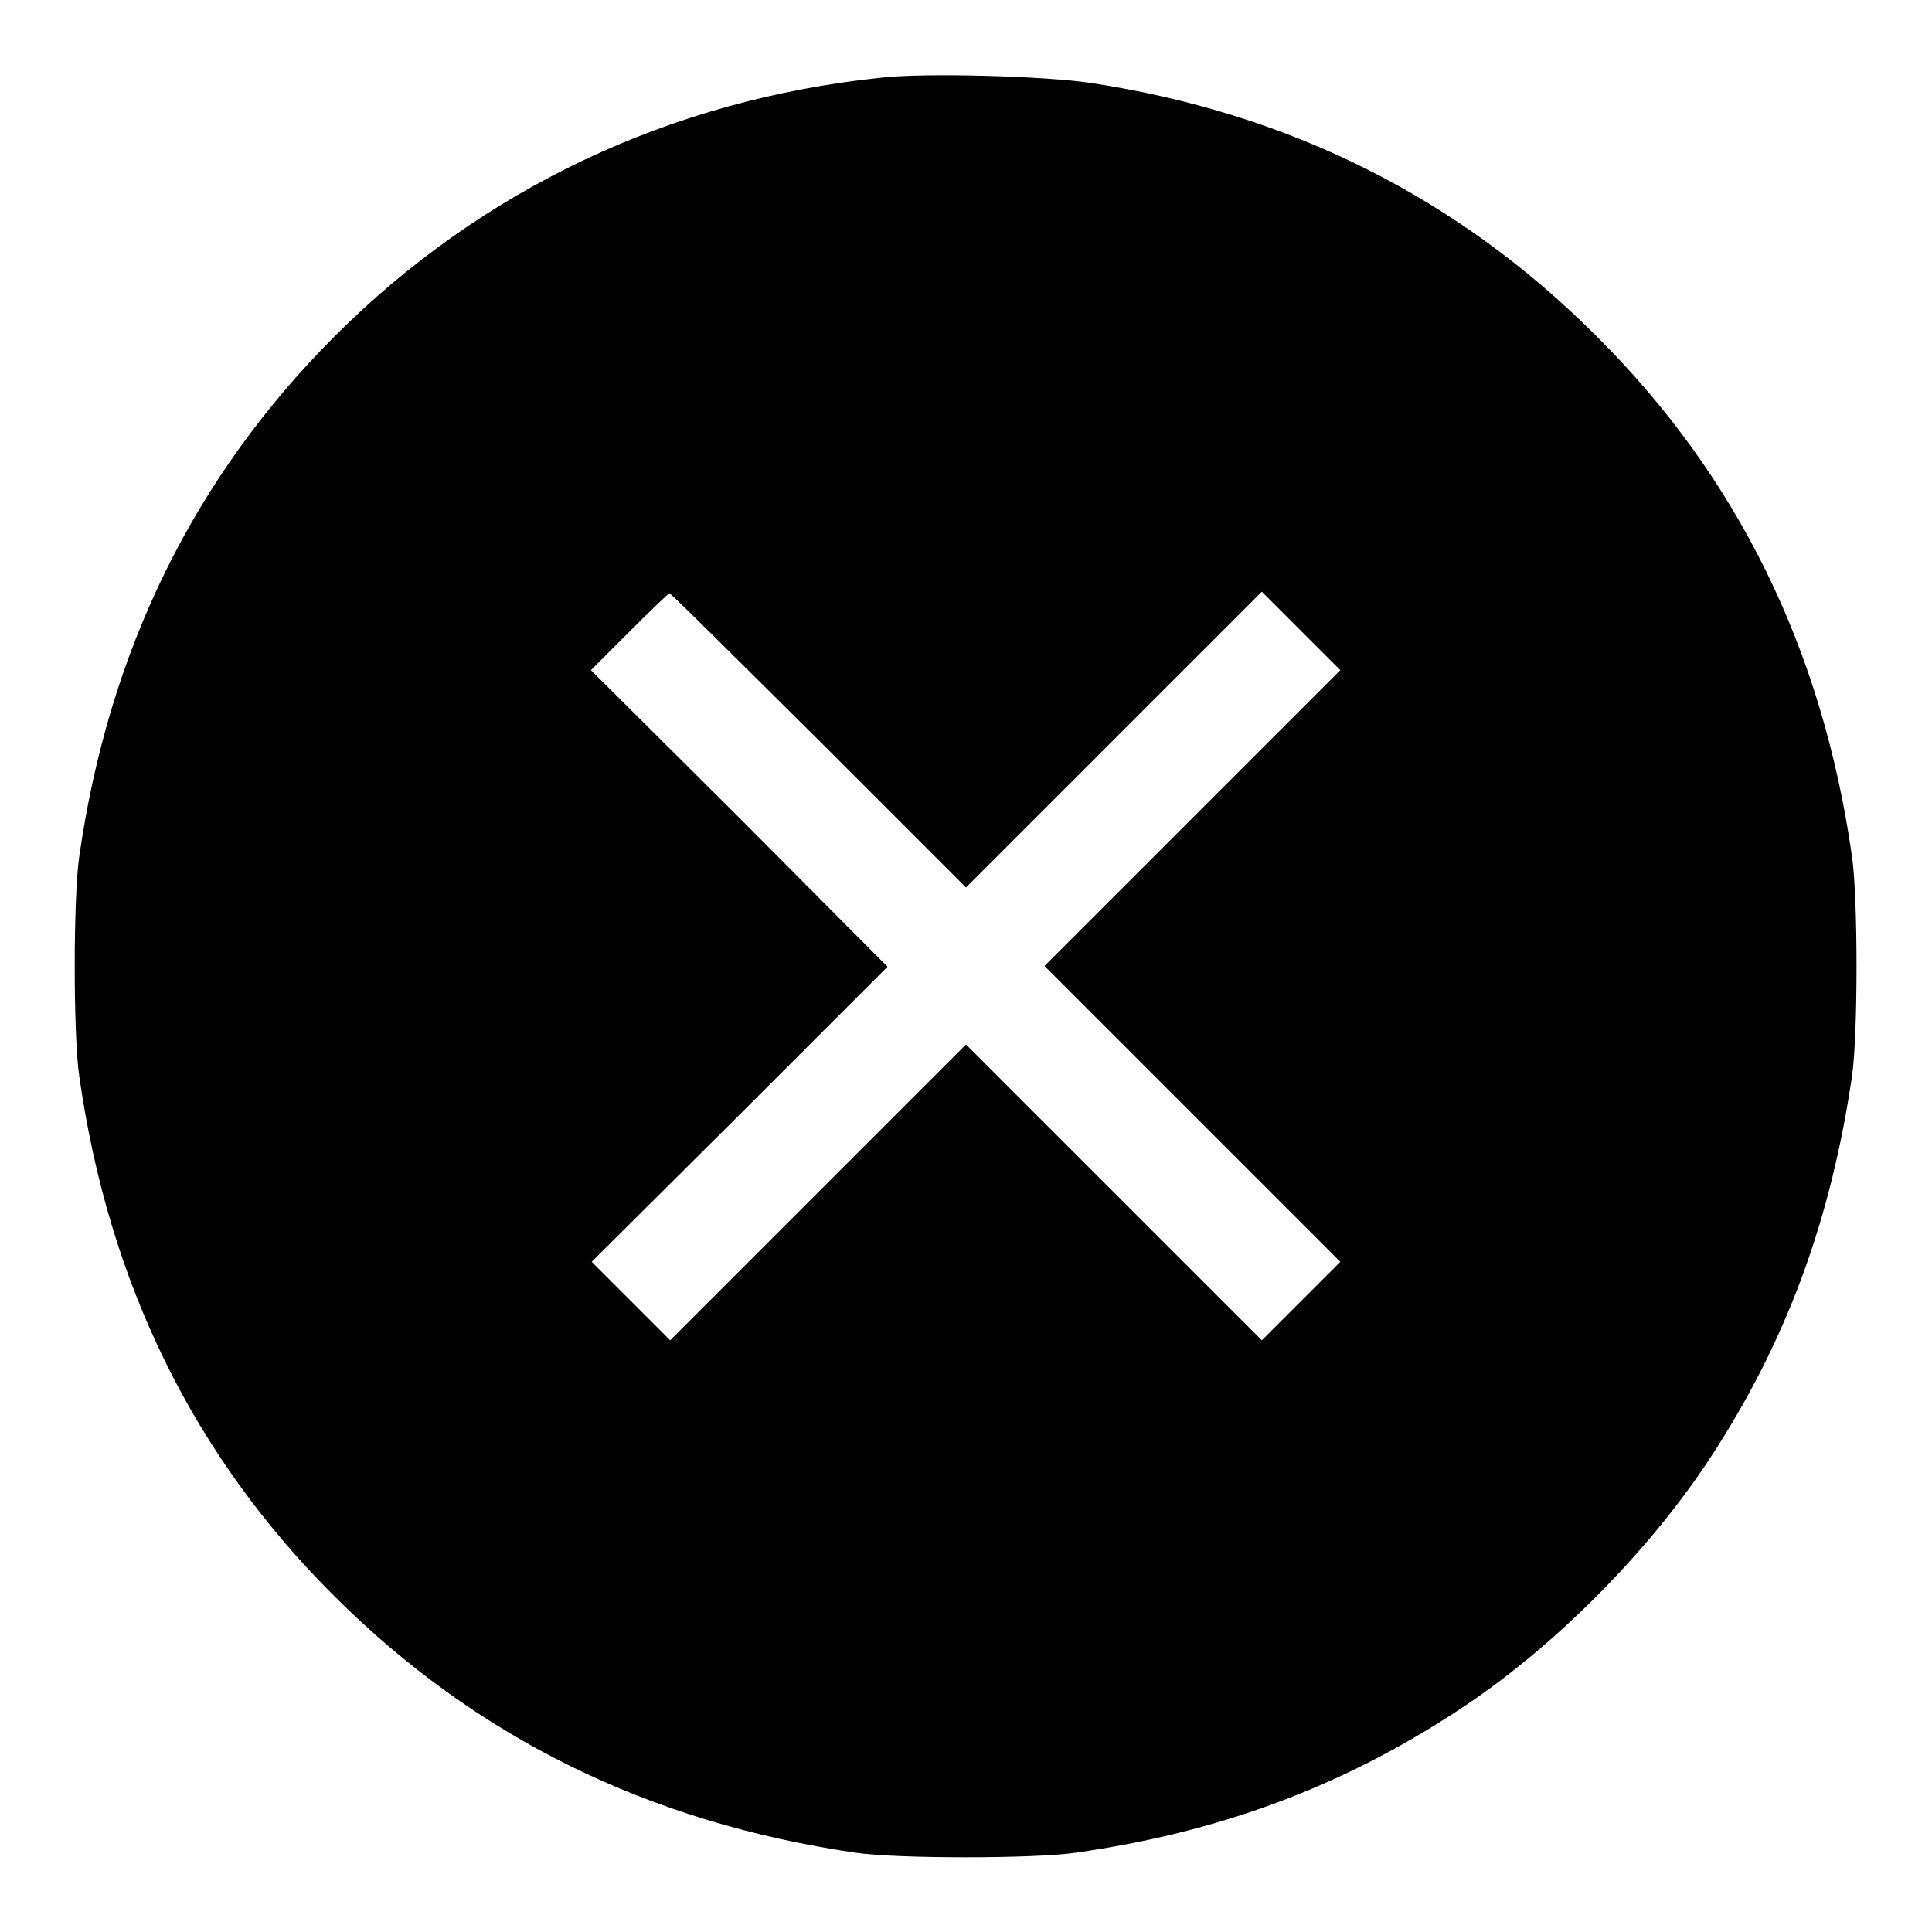 <?xml version="1.0" encoding="utf-8"?>
<!-- Svg Vector Icons : http://www.onlinewebfonts.com/icon -->
<!DOCTYPE svg PUBLIC "-//W3C//DTD SVG 1.1//EN" "http://www.w3.org/Graphics/SVG/1.1/DTD/svg11.dtd">
<svg version="1.1" xmlns="http://www.w3.org/2000/svg" xmlns:xlink="http://www.w3.org/1999/xlink" x="0px" y="0px" viewBox="0 0 256 256" enable-background="new 0 0 256 256" xml:space="preserve">
<g><g><g><path fill="#000000" d="M116.7,10.3C88.9,13.2,63.9,25,44.4,44.5c-18.7,18.7-30,41.7-33.9,69c-0.8,5.5-0.8,23.6,0,29.1c3.9,27.4,15.1,50.3,33.9,69c18.8,18.7,41.6,29.9,69,33.9c5.4,0.8,23.6,0.8,29.1,0c19-2.7,35.2-8.7,50.6-18.8c12.6-8.2,25.3-21,33.5-33.5c10.1-15.4,16-31.5,18.8-50.6c0.8-5.5,0.8-23.6,0-29.1c-3.9-27.4-15.1-50.3-33.9-69c-18.3-18.3-40.6-29.5-66.9-33.5C138.8,10.1,122.6,9.6,116.7,10.3z M108.5,98.1l19.5,19.5L147.6,98l19.6-19.6l5.2,5.2l5.2,5.2L158,108.4L138.4,128l19.6,19.6l19.6,19.6l-5.2,5.2l-5.2,5.2L147.6,158L128,138.4L108.4,158l-19.6,19.6l-5.2-5.2l-5.2-5.2L98,147.7l19.6-19.6L98,108.4L78.3,88.8l5.1-5.1c2.8-2.8,5.2-5.1,5.3-5.1C88.9,78.6,97.7,87.4,108.5,98.1z"/></g></g></g>
</svg>